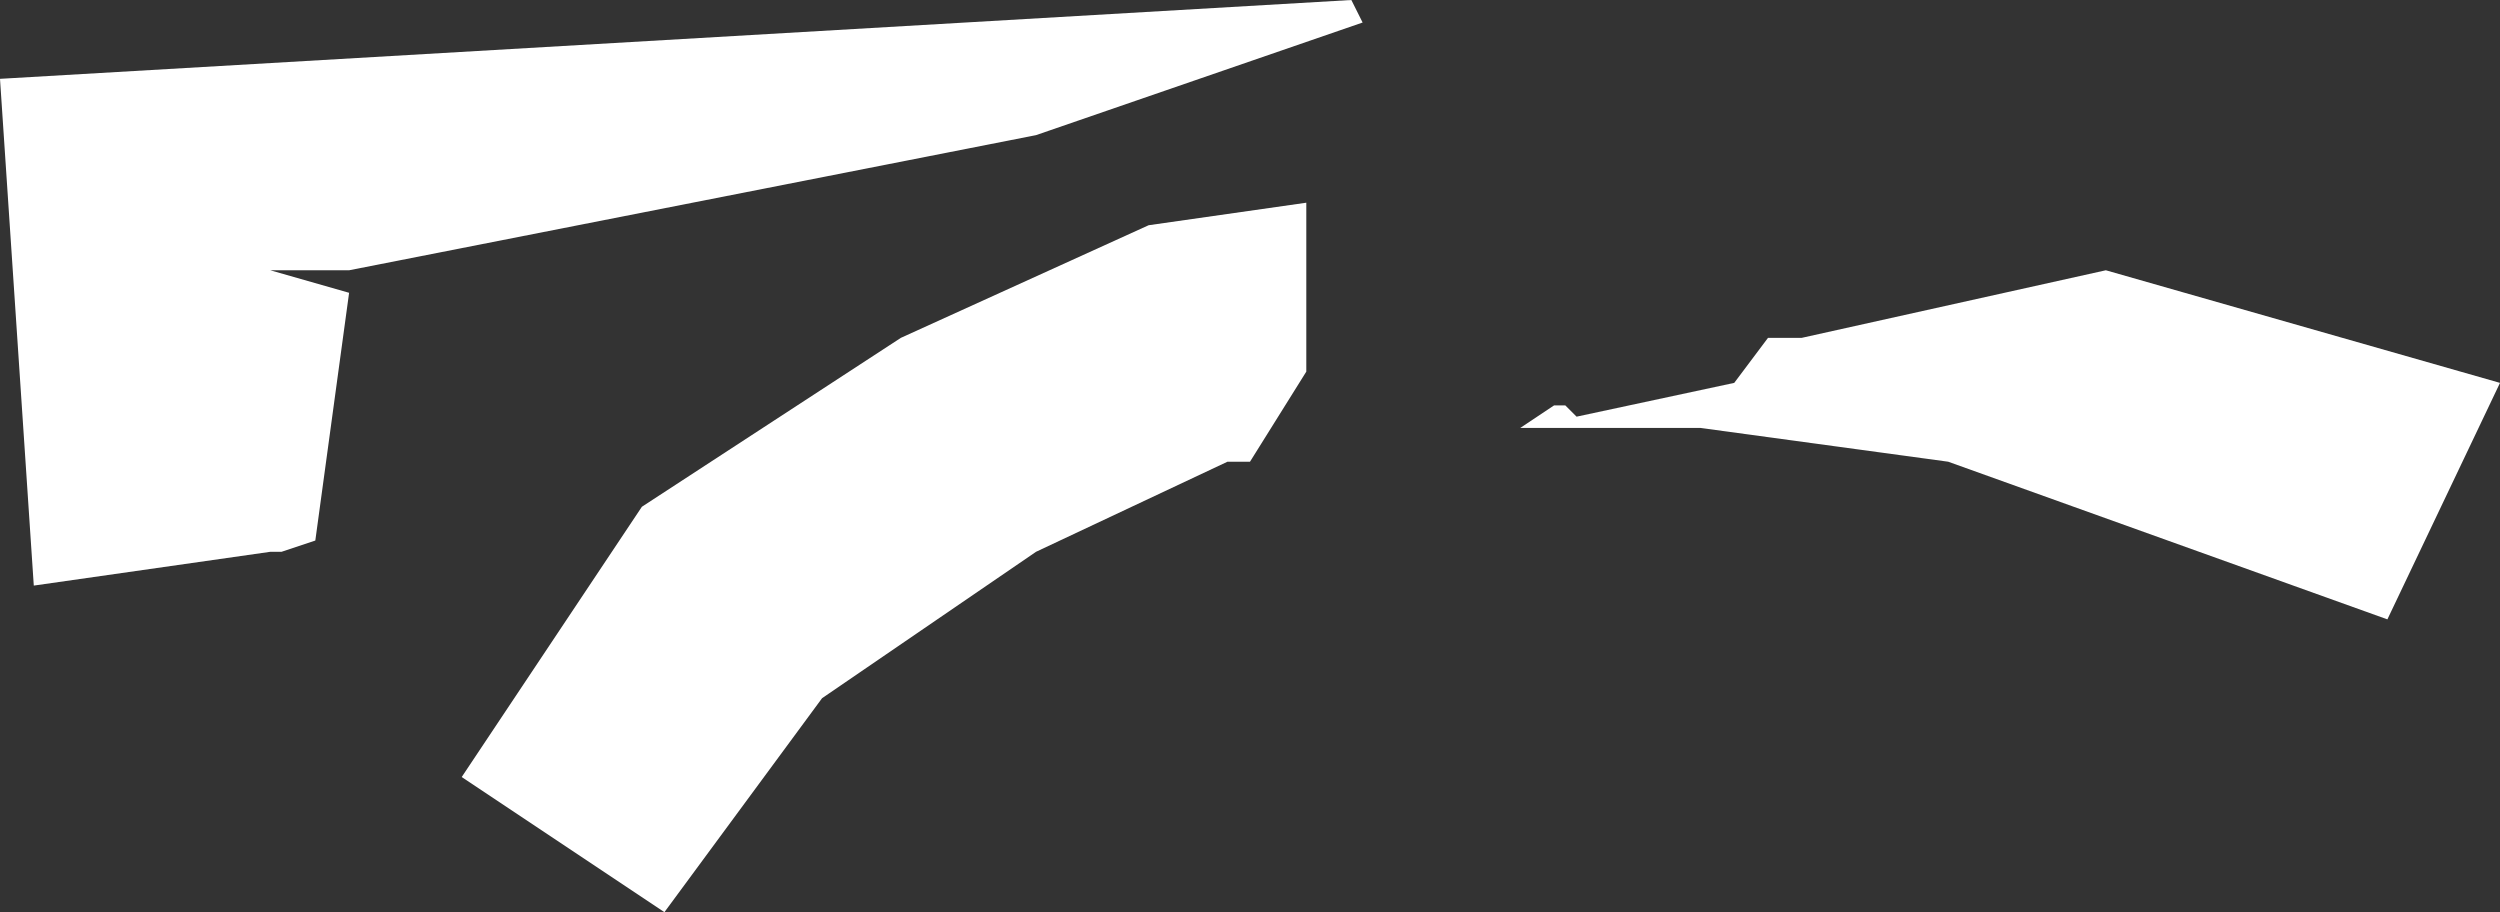 <?xml version="1.0" encoding="UTF-8" standalone="no"?>
<svg xmlns:xlink="http://www.w3.org/1999/xlink" height="4.05px" width="11.1px" xmlns="http://www.w3.org/2000/svg">
  <rect width="100%" height="100%" fill="#333333" stroke="none"/>
  <g transform="matrix(1.0, 0.0, 0.0, 1.0, 0.0, 0.0)">
    <path d="M5.55 2.05 L5.45 2.05 4.6 2.45 3.65 3.1 2.95 4.05 2.05 3.45 2.85 2.25 4.0 1.5 5.1 1.0 5.8 0.9 5.8 1.65 5.55 2.05 M9.35 1.2 L11.1 1.7 10.6 2.75 8.65 2.05 7.55 1.9 6.75 1.9 6.9 1.8 6.95 1.8 7.0 1.85 7.7 1.7 7.85 1.5 8.0 1.5 9.35 1.2 M0.15 2.6 L0.0 0.35 6.0 0.0 6.05 0.1 4.6 0.6 1.55 1.2 1.2 1.2 1.55 1.3 1.4 2.4 1.25 2.45 1.2 2.45 0.15 2.6" fill="#ffffff" fill-rule="evenodd" stroke="none"/>
  </g>
</svg>
